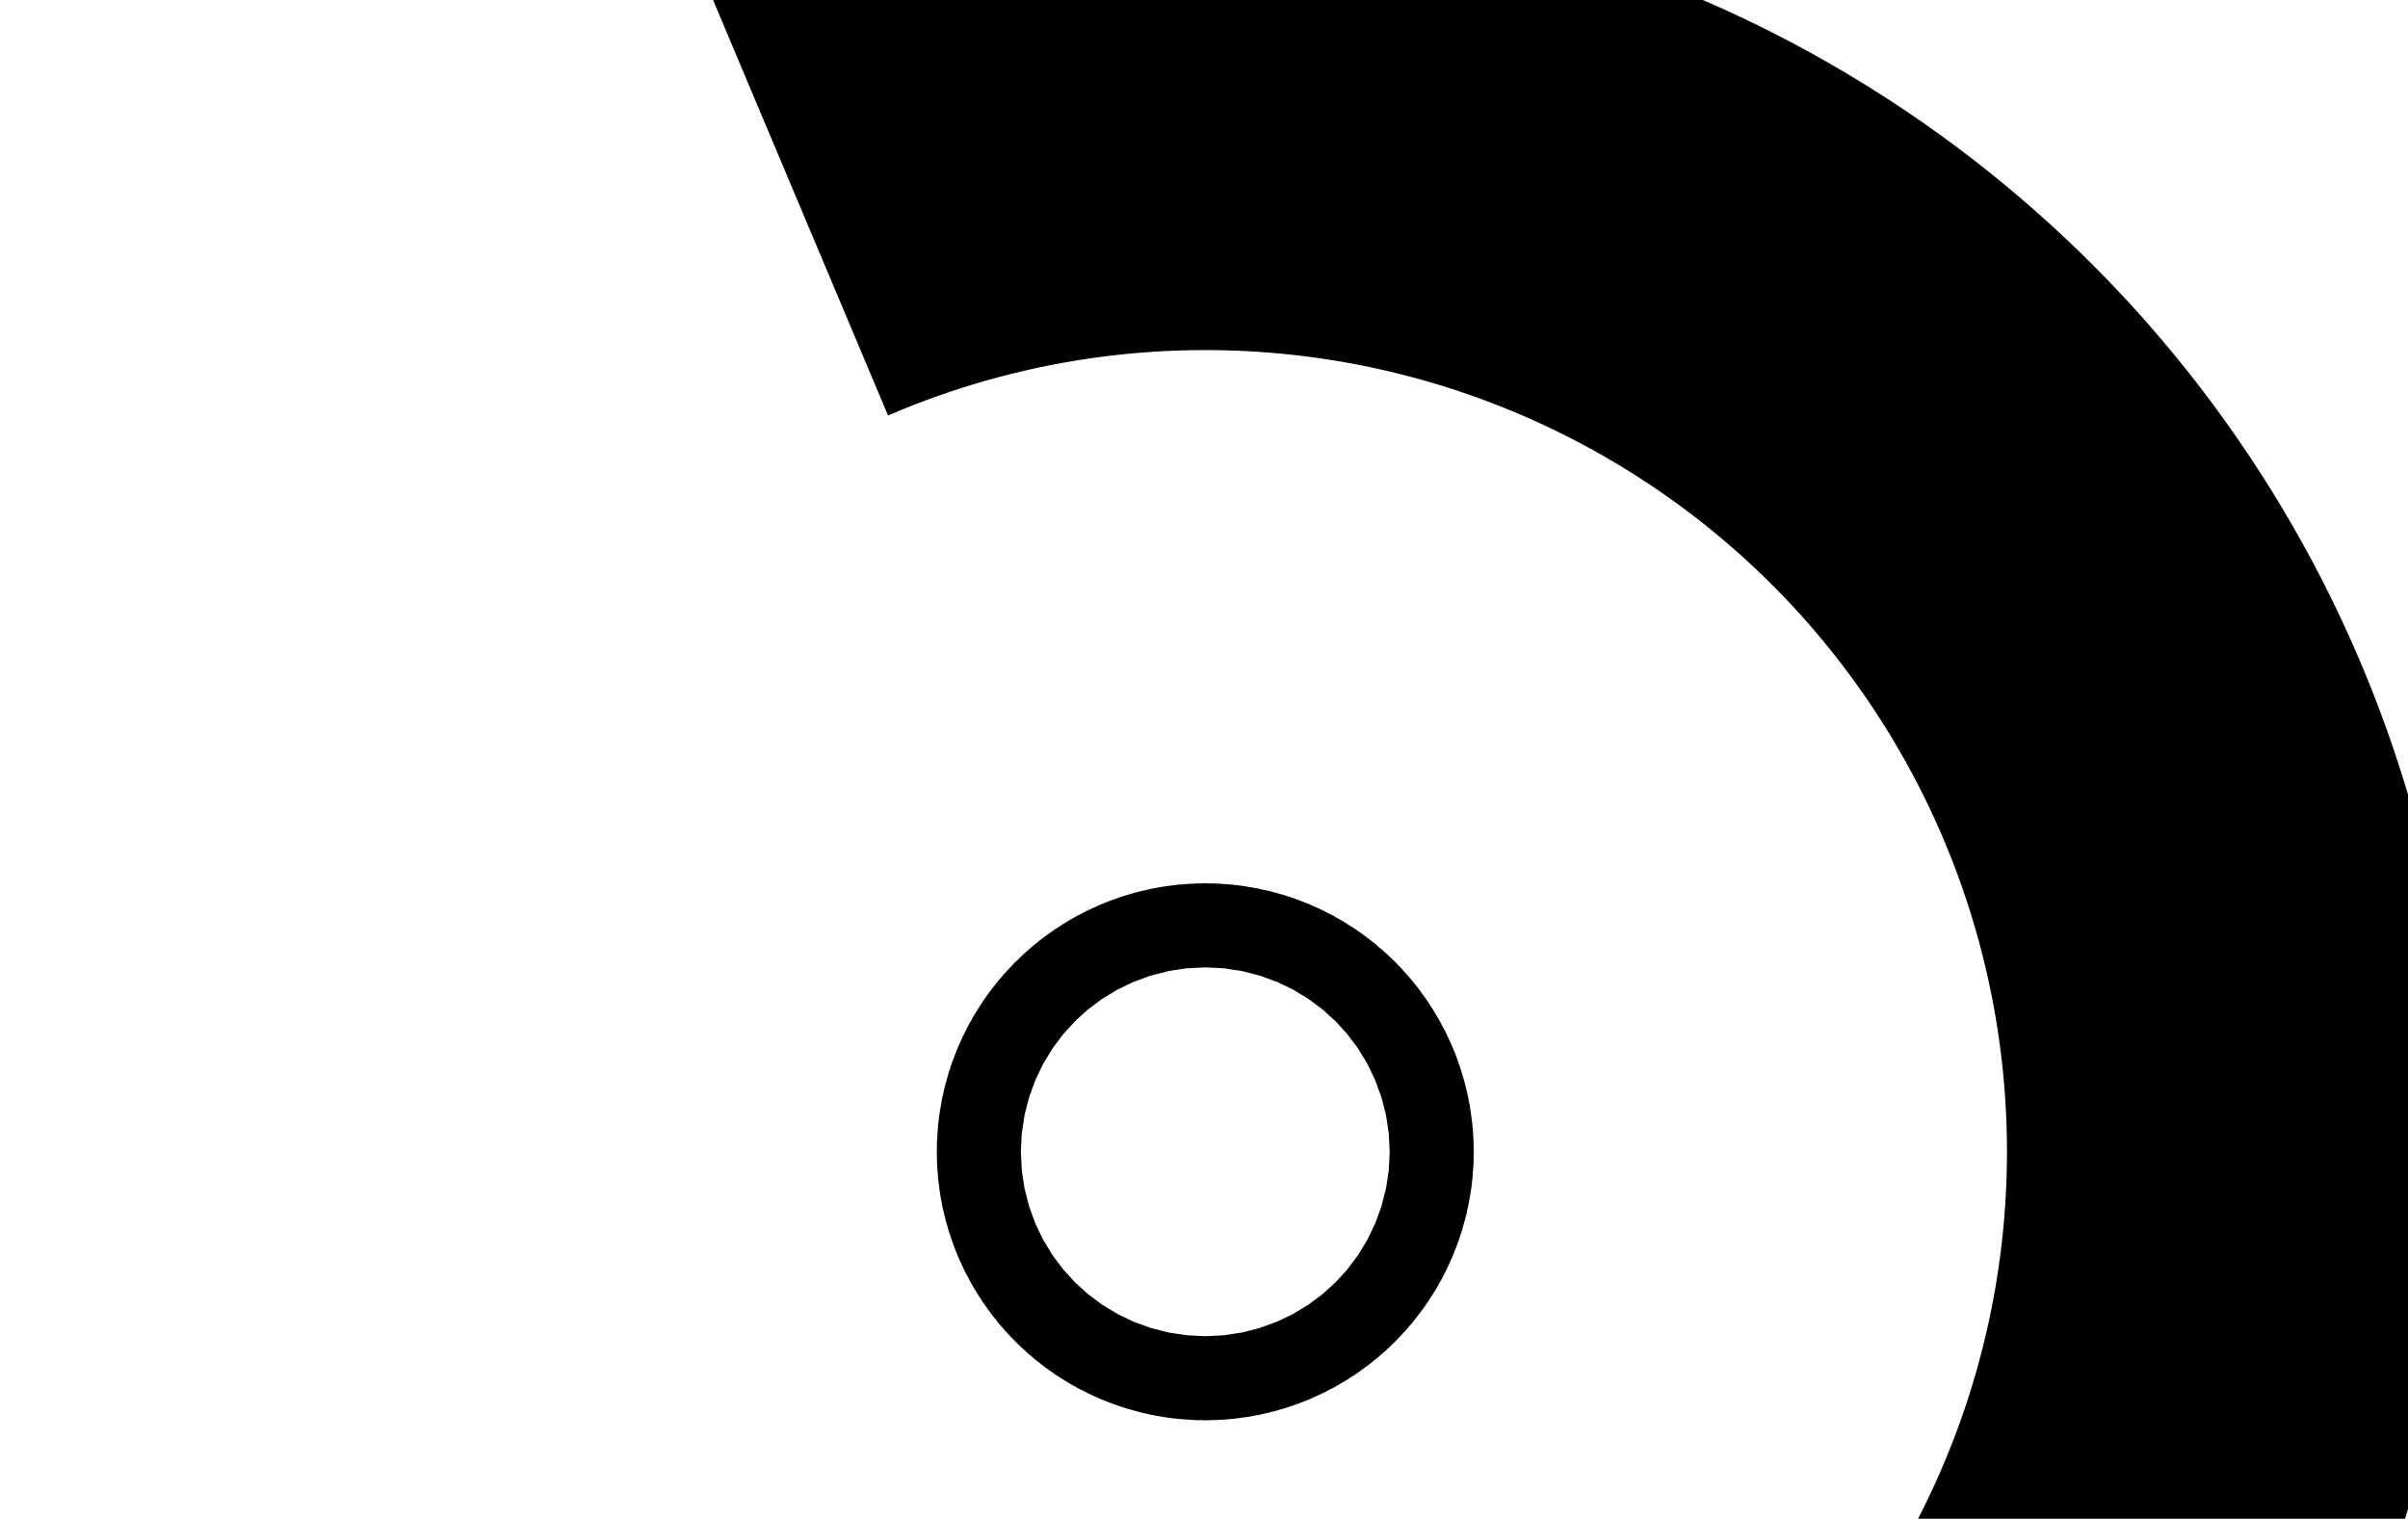 <svg viewBox="0 0 945 596" fill="none" xmlns="http://www.w3.org/2000/svg">
    <style>
        .minimal{
            font-size: 100%;
        }
        circle{
            stroke-width: .225em;
        }
        .rotate{
            animation: rotate 40s linear infinite;
            transform-origin: center;
            transform-box: fill-box;
        }
        .hover{
            animation: hover 1.5s ease-in-out infinite alternate;
        }
        @keyframes rotate{
            0%{
                transform: rotate(0);
            }
            100%{
                transform: rotate(360deg);
            }
        }
        @keyframes hover{
            0%{
                transform: translate3D(0,0,0);
            }
            100%{
                transform: translate3D(0,-4%,0)
            }
        }
    </style>
    <g class="minimal">
        <circle class="rotate" cx="473" cy="452" r="403.5" stroke="black" style="stroke-dasharray: 1.1em;"/>
        <circle class="hover" cx="473" cy="452" r="16.5" stroke="black"/>
    </g>
</svg>  